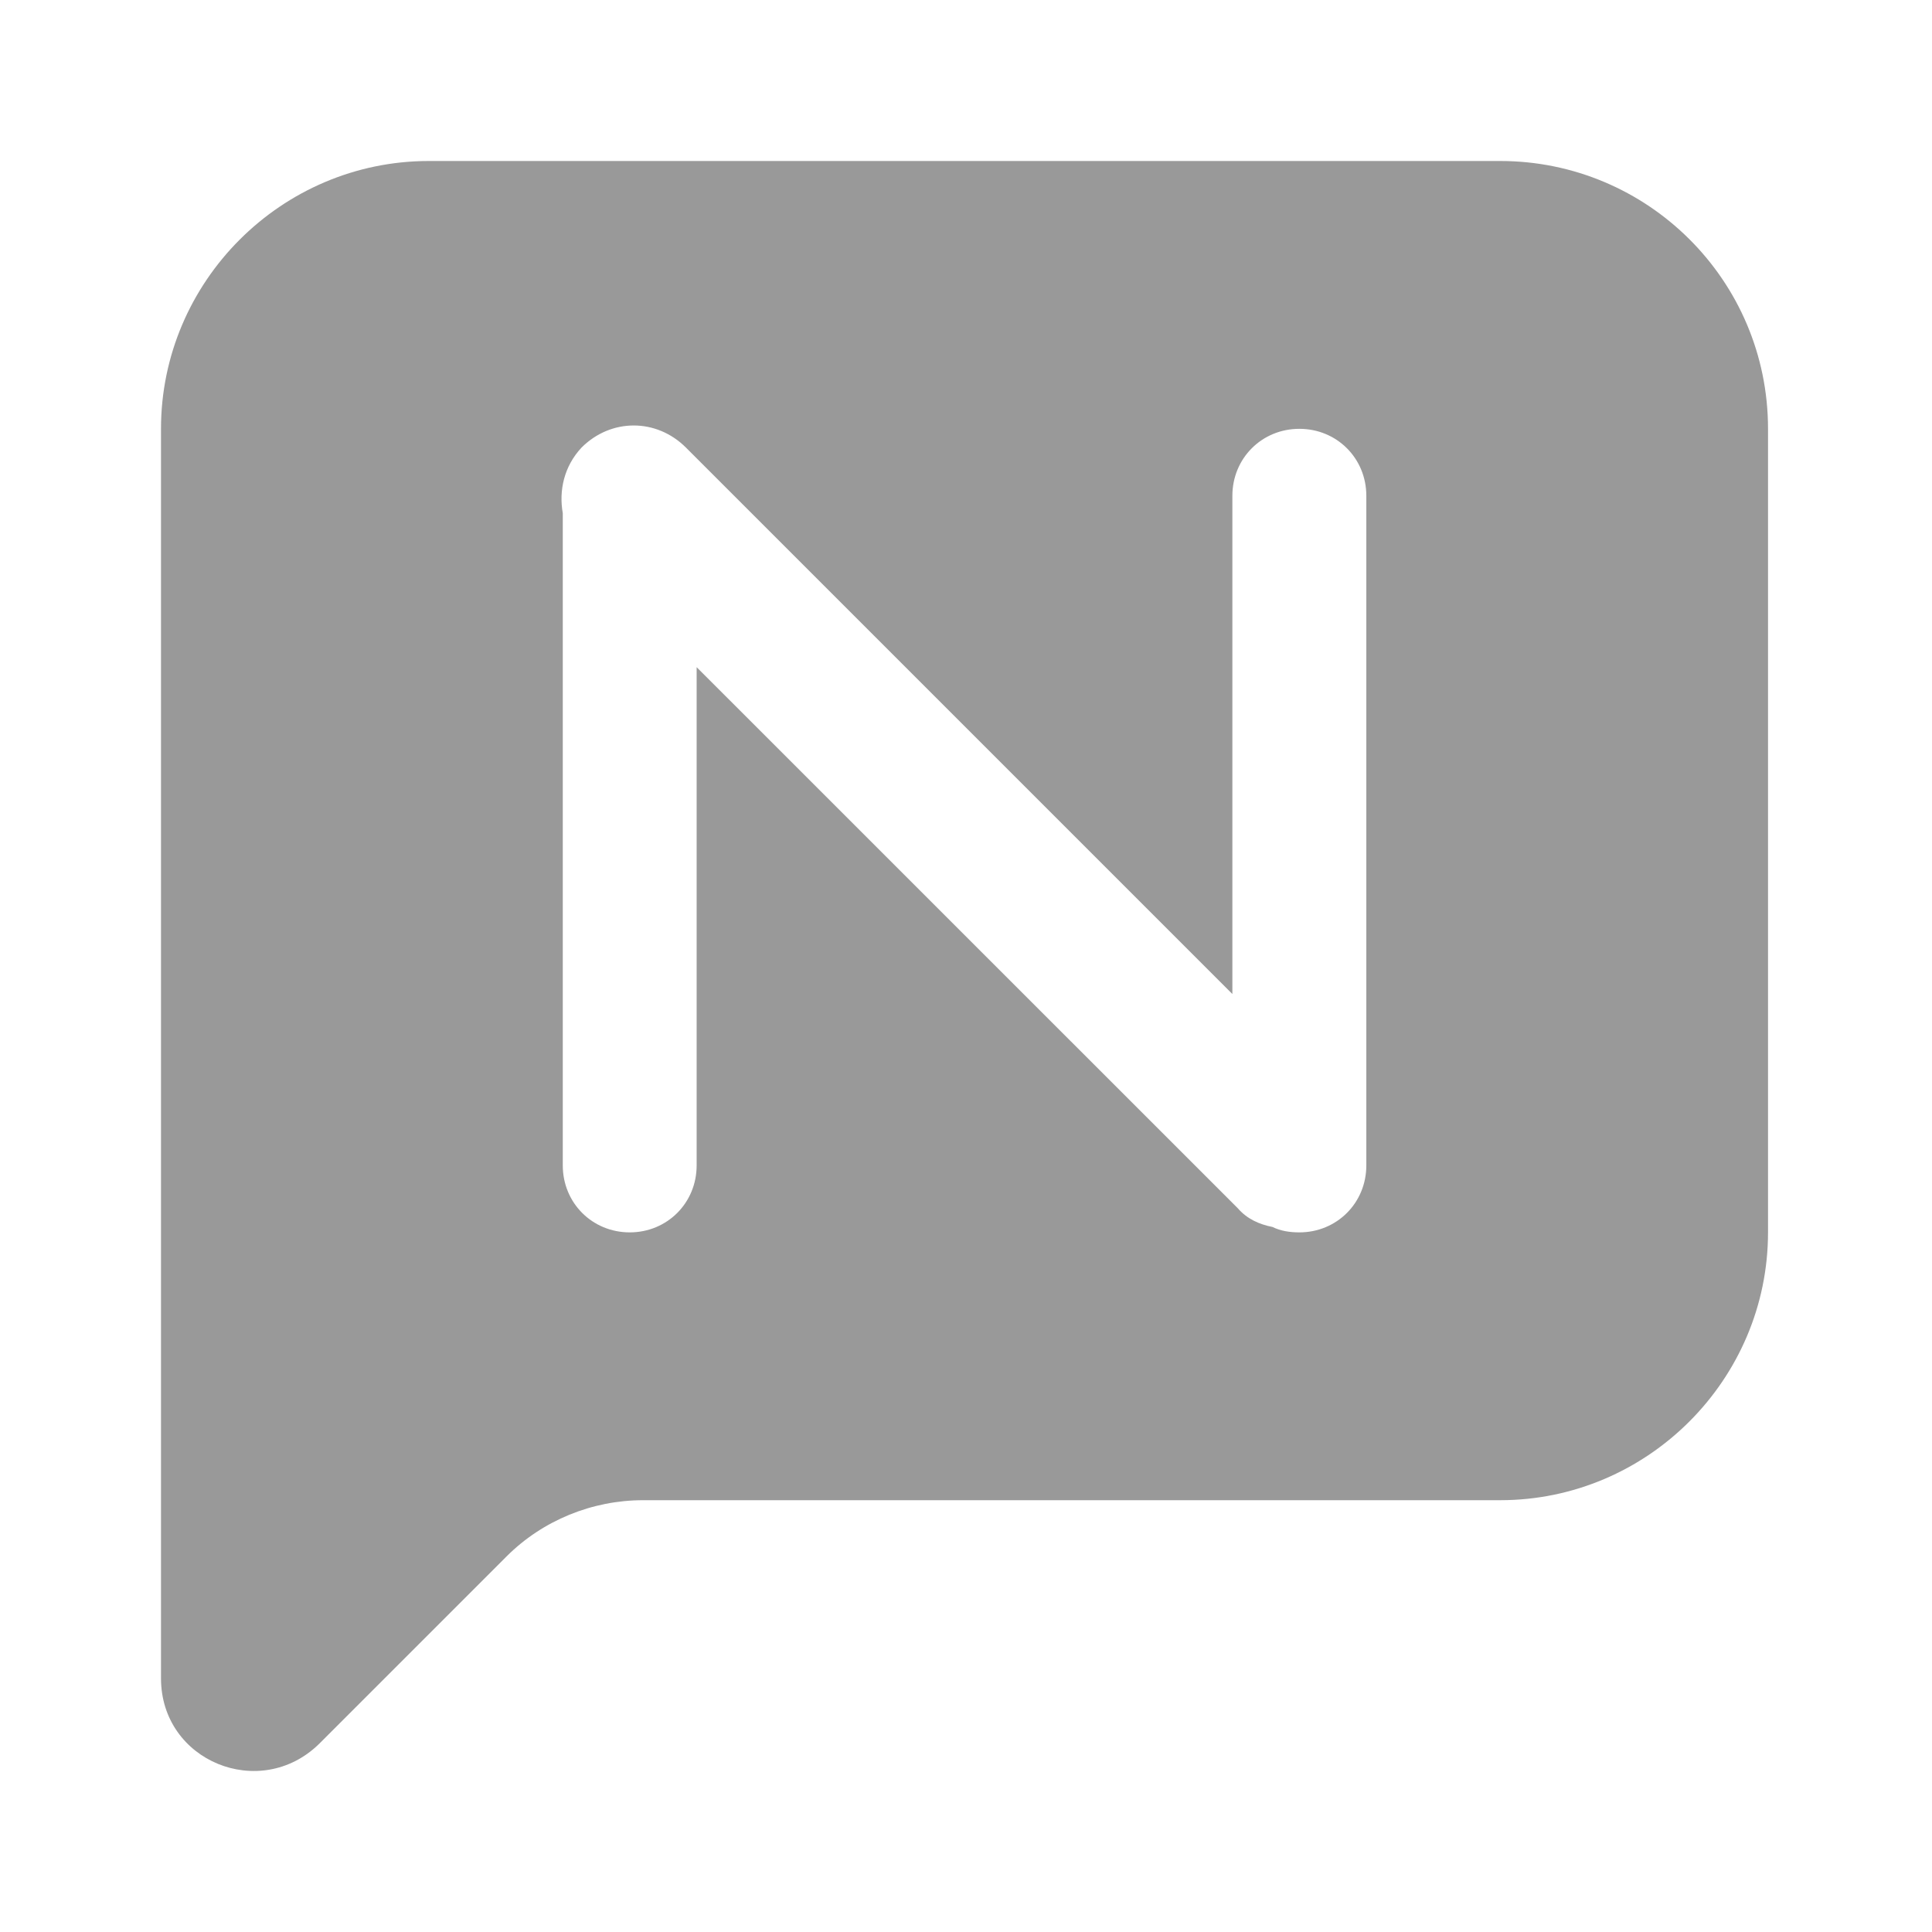 <svg width="24" height="24" viewBox="0 0 24 24" fill="none" xmlns="http://www.w3.org/2000/svg">
<path d="M18.636 2H5.327C3.497 2 2 3.497 2 5.327V20.849C2 21.88 3.231 22.379 3.963 21.664L6.292 19.335C6.741 18.886 7.357 18.636 7.989 18.636H18.636C20.466 18.636 21.963 17.139 21.963 15.309V5.327C21.963 3.481 20.466 2 18.636 2ZM16.973 14.477C16.973 14.943 16.607 15.309 16.141 15.309C16.024 15.309 15.908 15.292 15.808 15.242C15.642 15.209 15.492 15.143 15.376 15.009L8.654 8.288V14.477C8.654 14.943 8.288 15.309 7.823 15.309C7.357 15.309 6.991 14.943 6.991 14.477V6.375C6.941 6.092 7.007 5.793 7.224 5.56C7.59 5.194 8.155 5.194 8.521 5.56L15.309 12.348V6.159C15.309 5.693 15.675 5.327 16.141 5.327C16.607 5.327 16.973 5.693 16.973 6.159V14.477Z" fill="#999999"/>
</svg>
